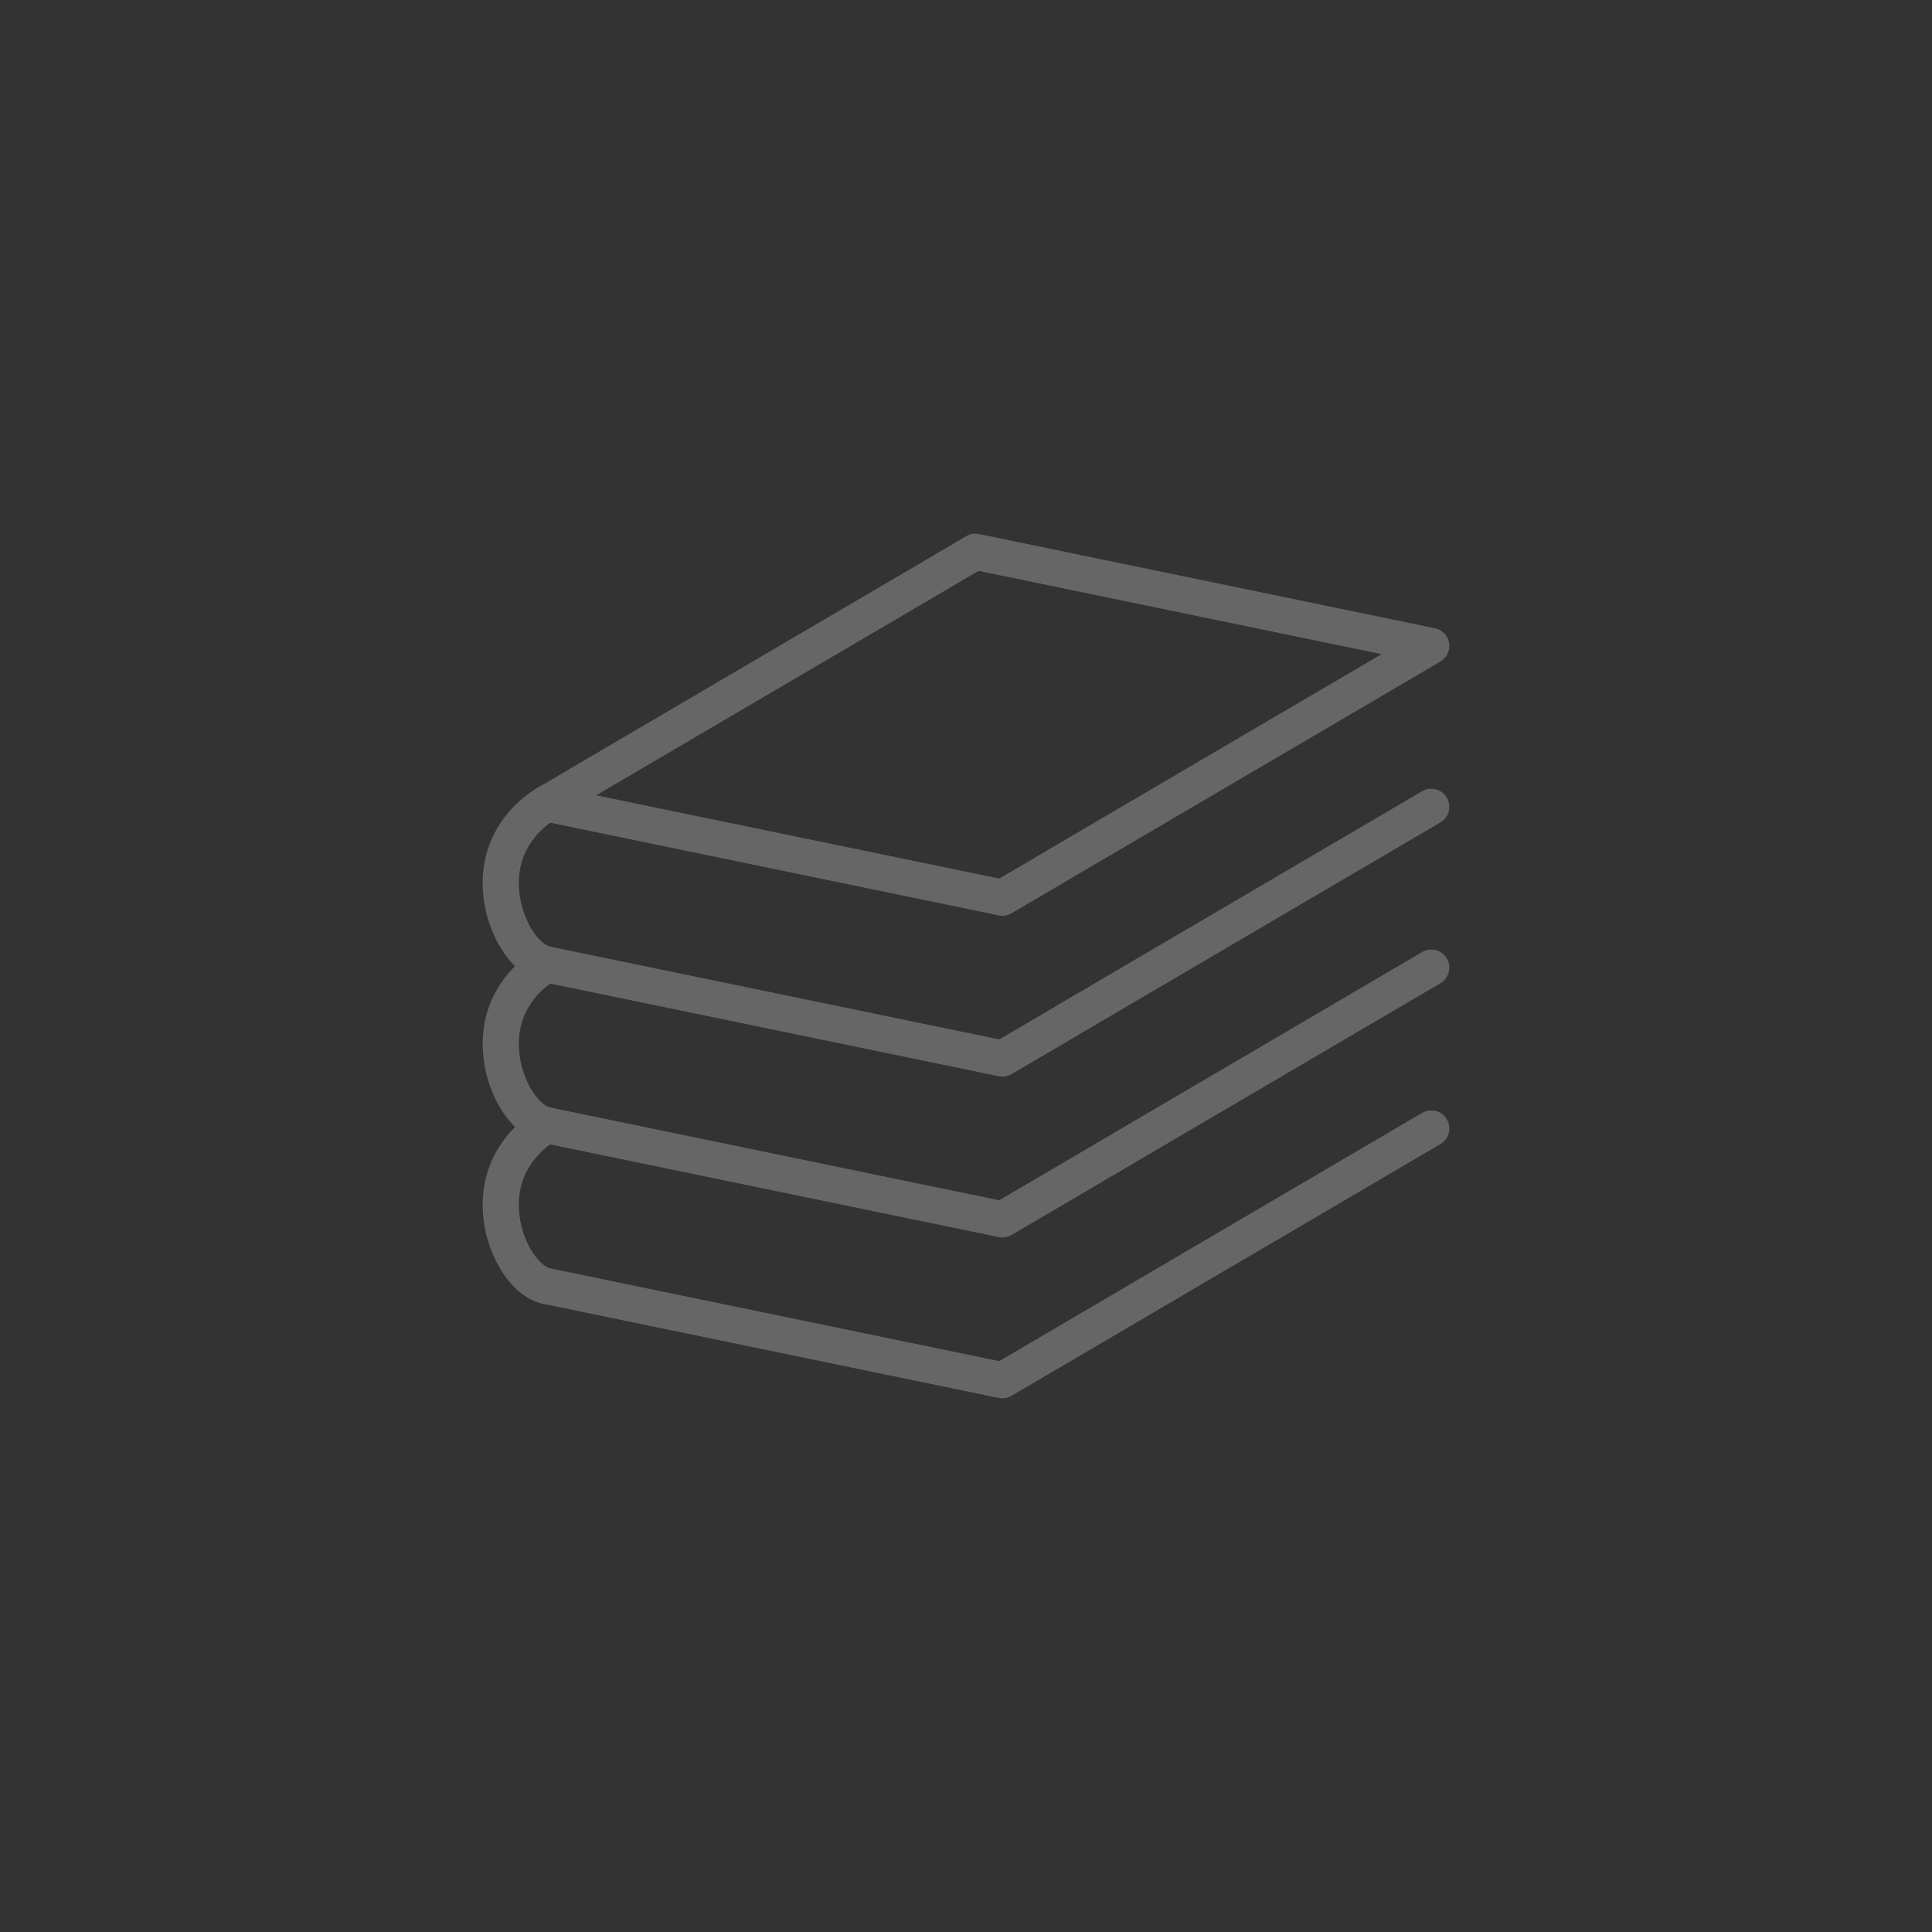 <?xml version="1.0" encoding="UTF-8"?><svg id="a" xmlns="http://www.w3.org/2000/svg" width="250" height="250" viewBox="0 0 250 250"><rect x="0" y="0" width="250" height="250" fill="#333333" stroke="none"/><defs><style>.b{opacity:.25;}.c{fill:none;stroke:#fff;stroke-linecap:round;stroke-linejoin:round;stroke-width:4.68px;}</style></defs><g class="b"><polygon class="c" points="126.217 71.398 185.201 83.585 129.705 116.16 70.721 103.973 126.217 71.398"/><polyline class="c" points="185.201 104.399 129.705 136.974 70.721 124.787"/><polyline class="c" points="185.201 125.213 129.705 157.788 70.721 145.601"/><polyline class="c" points="185.201 146.027 129.705 178.602 70.721 166.415"/><path class="c" d="M70.721,124.787c-2.792-.577-5.922-5.15-5.922-10.572s3.463-8.798,5.922-10.242"/><path class="c" d="M70.721,145.601c-2.792-.577-5.922-5.15-5.922-10.572s3.463-8.798,5.922-10.242"/><path class="c" d="M70.721,166.415c-2.792-.577-5.922-5.15-5.922-10.572s3.463-8.798,5.922-10.242"/></g></svg>